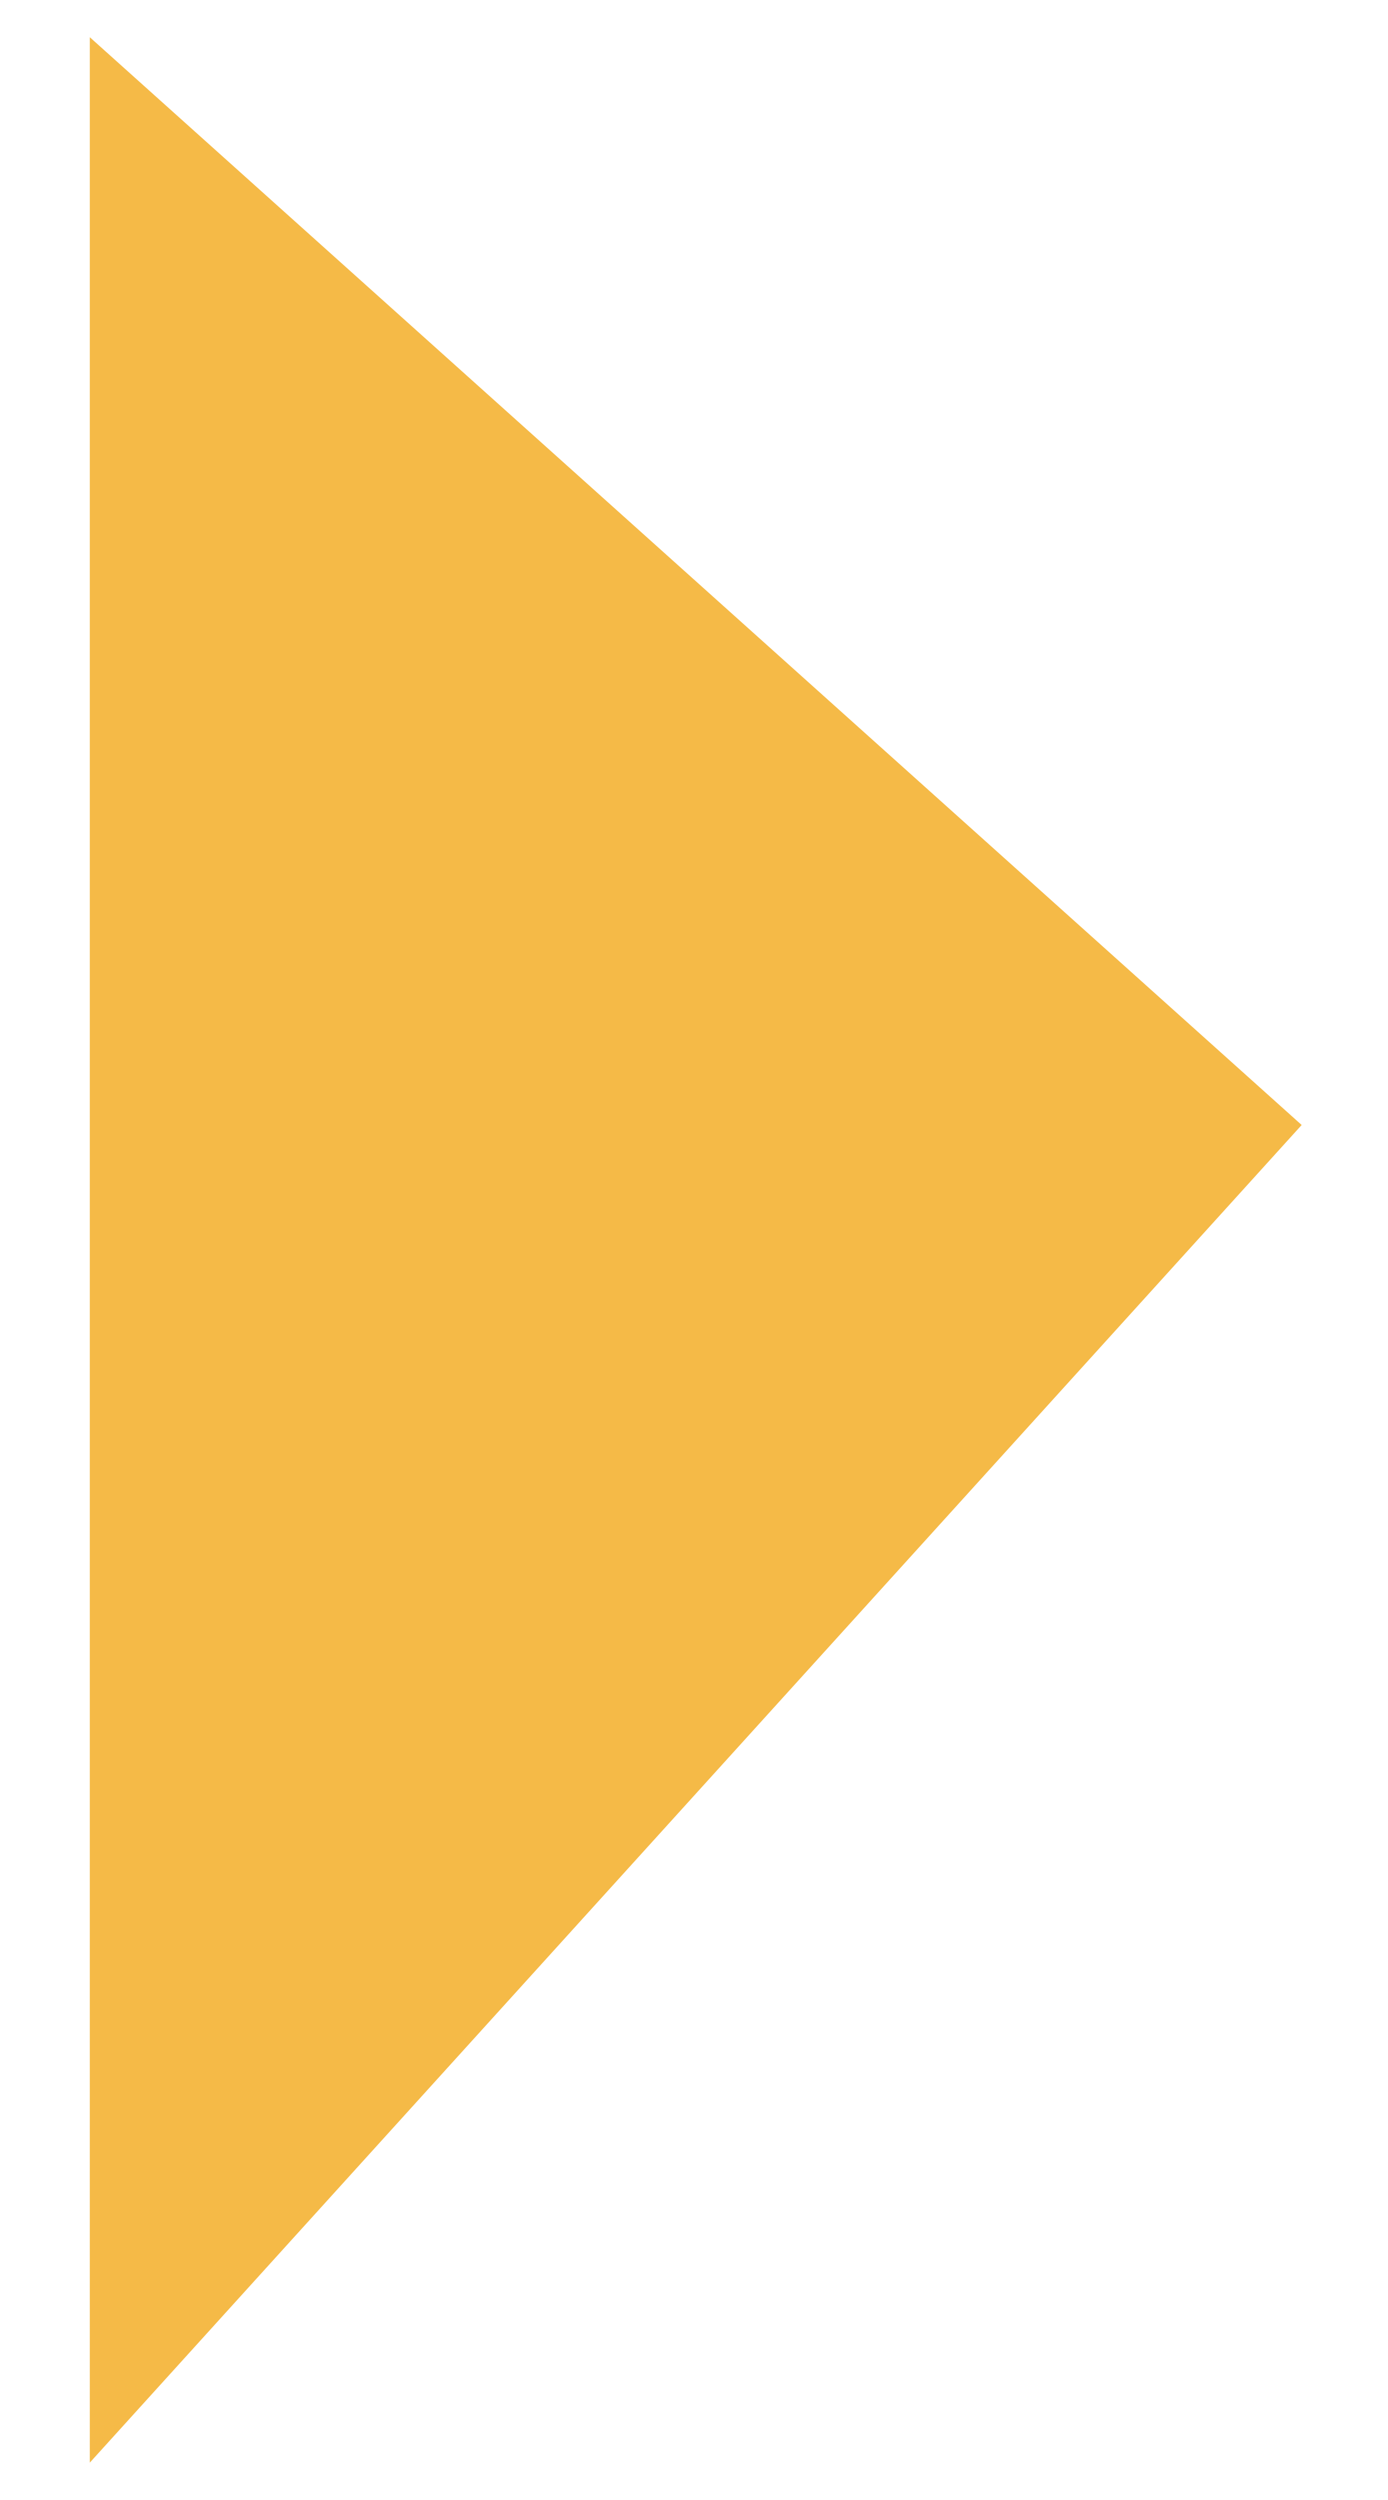 <svg
 xmlns="http://www.w3.org/2000/svg"
 xmlns:xlink="http://www.w3.org/1999/xlink"
 width="10px" height="18px">
<path fill-rule="evenodd"  stroke="rgb(0, 0, 0)" stroke-width="0px" stroke-linecap="butt" stroke-linejoin="miter" fill="rgb(245, 186, 71)"
 d="M9.378,8.1 L0.647,17.731 L0.647,0.268 L9.378,8.1 Z"/>
</svg>